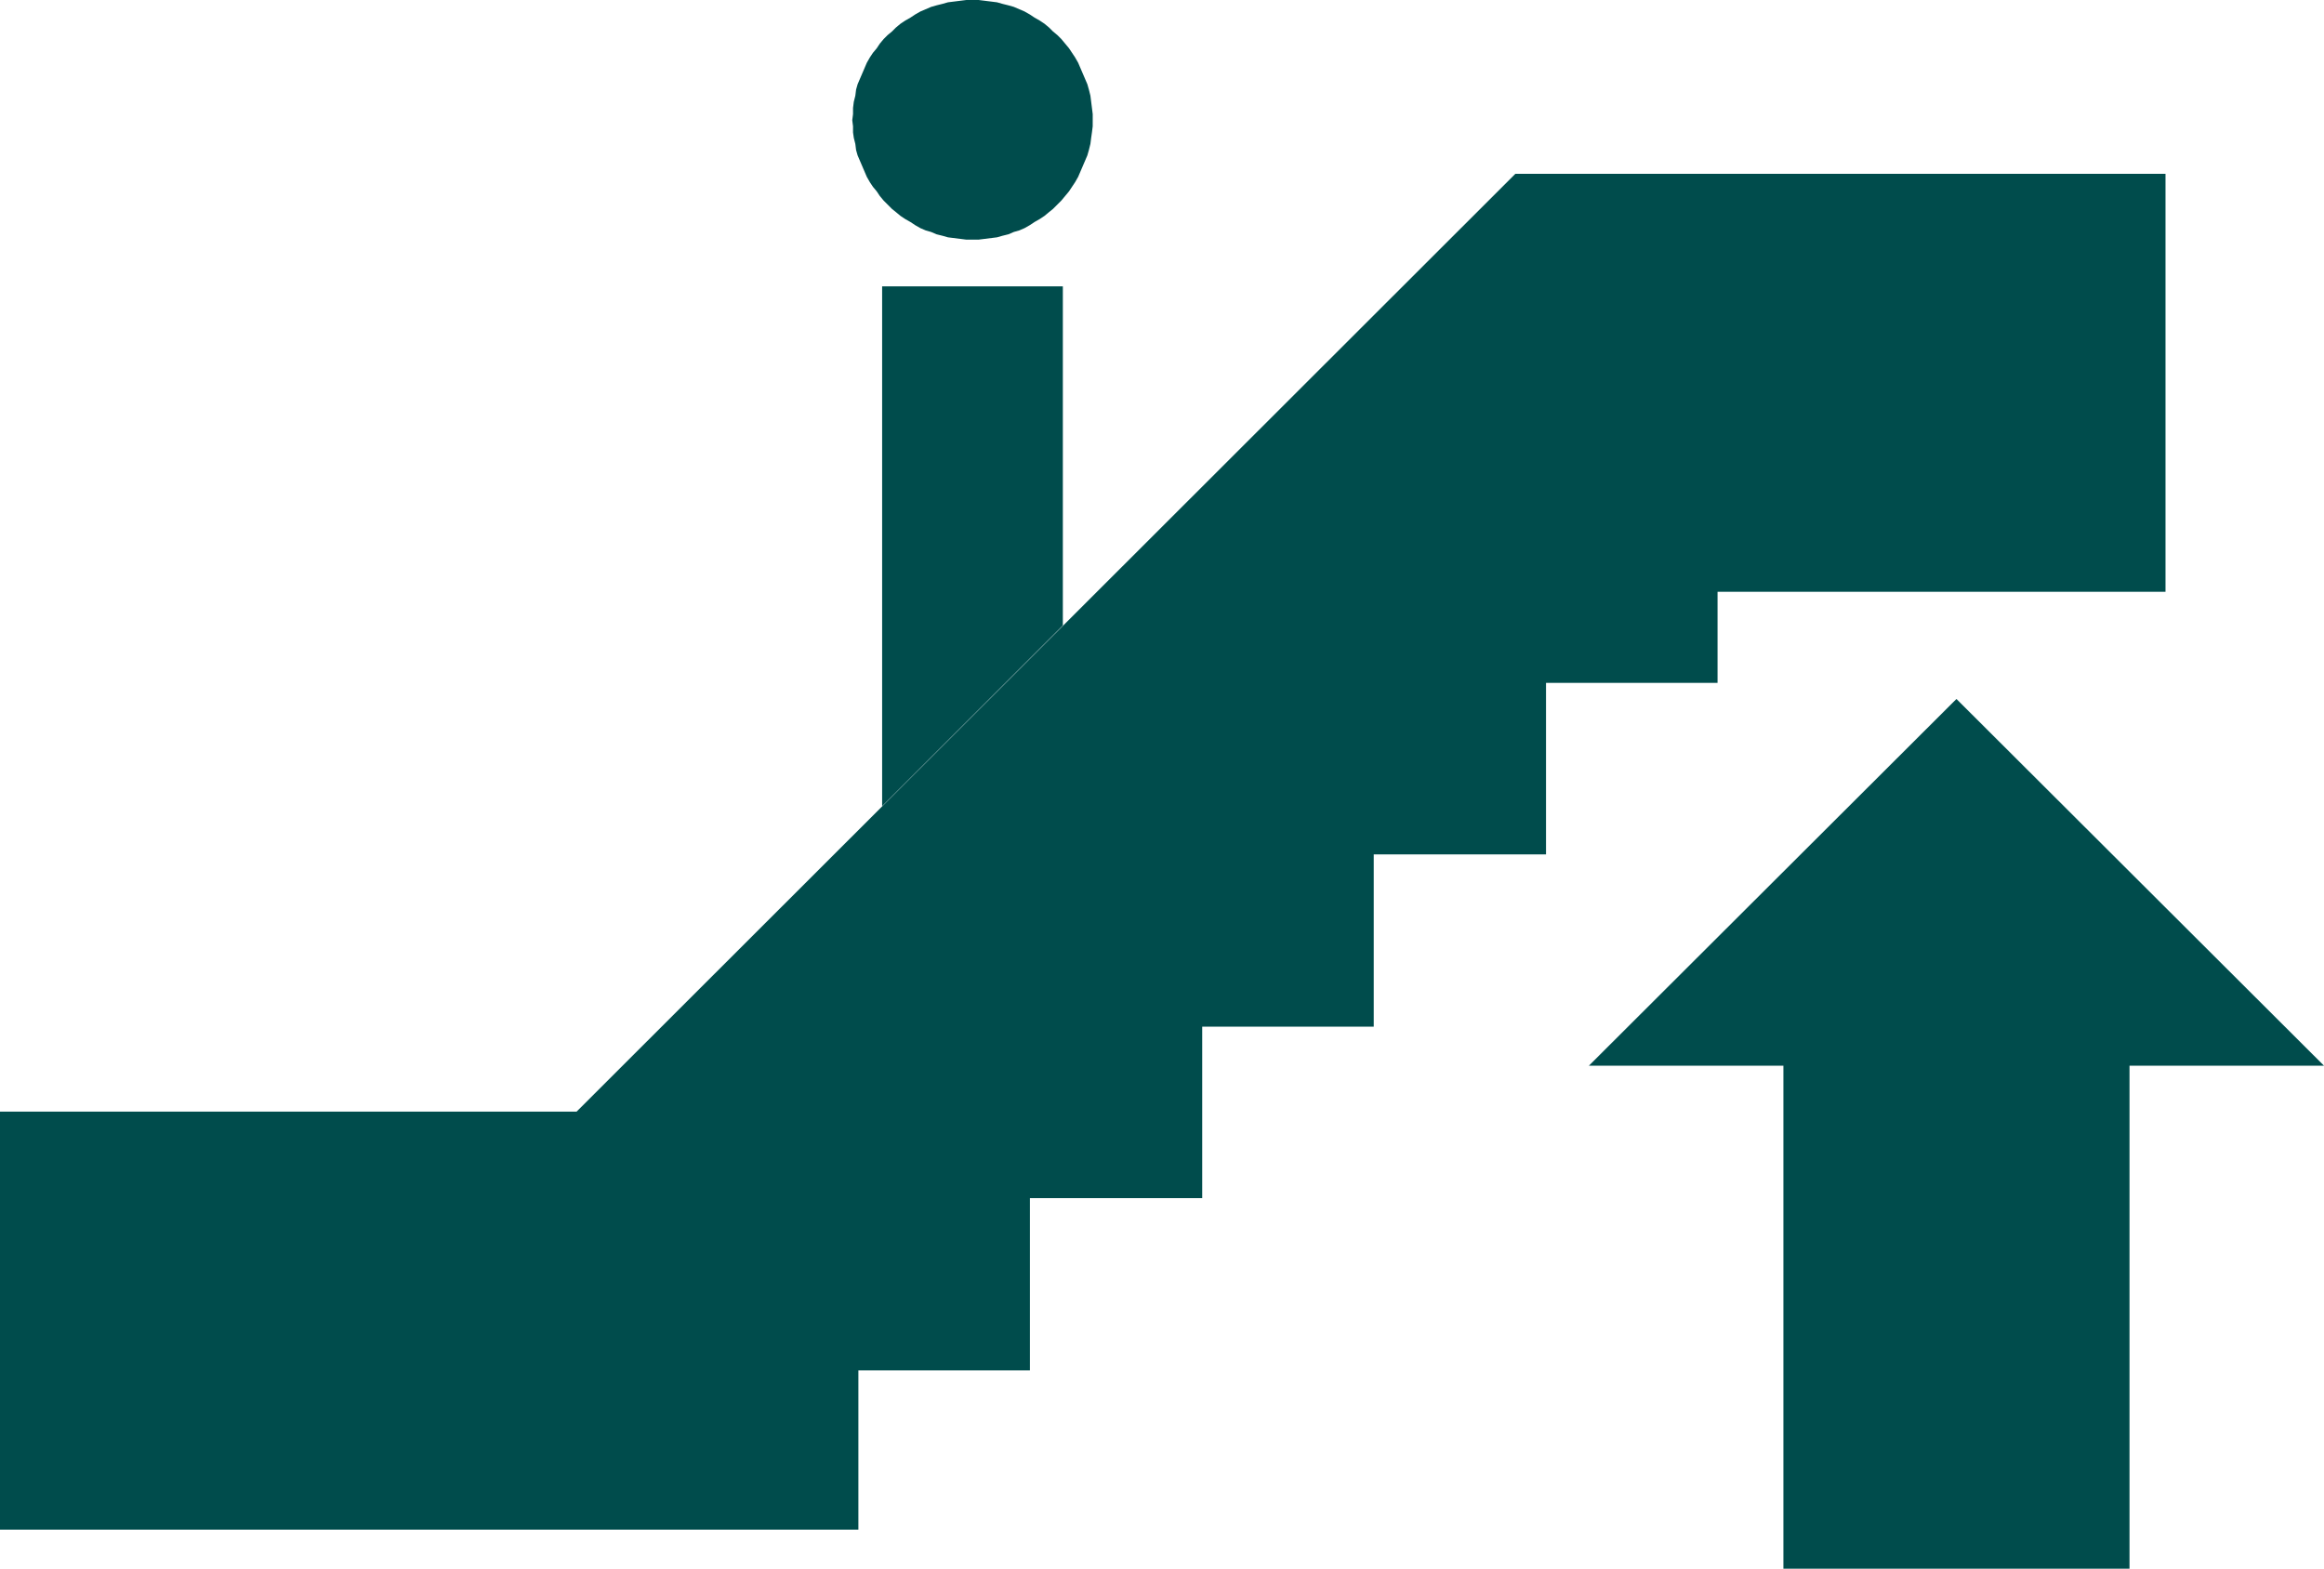 <?xml version="1.0" encoding="UTF-8" standalone="no"?>
<svg
   version="1.0"
   width="129.766mm"
   height="87.6mm"
   id="svg4"
   sodipodi:docname="Escalator - Up 1.wmf"
   xmlns:inkscape="http://www.inkscape.org/namespaces/inkscape"
   xmlns:sodipodi="http://sodipodi.sourceforge.net/DTD/sodipodi-0.dtd"
   xmlns="http://www.w3.org/2000/svg"
   xmlns:svg="http://www.w3.org/2000/svg">
  <sodipodi:namedview
     id="namedview4"
     pagecolor="#ffffff"
     bordercolor="#000000"
     borderopacity="0.25"
     inkscape:showpageshadow="2"
     inkscape:pageopacity="0.0"
     inkscape:pagecheckerboard="0"
     inkscape:deskcolor="#d1d1d1"
     inkscape:document-units="mm" />
  <defs
     id="defs1">
    <pattern
       id="WMFhbasepattern"
       patternUnits="userSpaceOnUse"
       width="6"
       height="6"
       x="0"
       y="0" />
  </defs>
  <path
     style="fill:#004c4c;fill-opacity:1;fill-rule:evenodd;stroke:none"
     d="m 376.366,331.086 h 73.043 V 224.925 h 41.046 l -77.568,-77.399 -77.568,77.399 h 41.046 z"
     id="path1" />
  <path
     style="fill:#004c4c;fill-opacity:1;fill-rule:evenodd;stroke:none"
     d="M 186.163,170.148 V 60.432 h 38.138 v 71.582 z"
     id="path2" />
  <path
     style="fill:#004c4c;fill-opacity:1;fill-rule:evenodd;stroke:none"
     d="m 205.232,50.576 h 1.293 l 1.293,-0.162 1.293,-0.162 1.293,-0.162 1.131,-0.323 1.293,-0.323 1.131,-0.485 1.131,-0.323 1.131,-0.485 1.131,-0.646 0.97,-0.646 1.131,-0.646 0.97,-0.646 0.97,-0.808 0.808,-0.646 0.97,-0.97 0.808,-0.808 0.808,-0.97 0.808,-0.97 0.646,-0.97 0.646,-0.97 0.646,-1.131 0.485,-1.131 0.485,-1.131 0.485,-1.131 0.485,-1.131 0.323,-1.131 0.323,-1.293 0.162,-1.293 0.162,-1.131 0.162,-1.293 V 25.369 24.076 l -0.162,-1.293 -0.162,-1.293 -0.162,-1.293 -0.323,-1.293 -0.323,-1.131 -0.485,-1.131 -0.485,-1.131 -0.485,-1.131 -0.485,-1.131 -0.646,-1.131 -0.646,-0.97 -0.646,-0.97 -0.808,-0.97 -0.808,-0.97 -0.808,-0.808 -0.97,-0.808 -0.808,-0.808 -0.97,-0.808 -0.97,-0.646 -1.131,-0.646 -0.97,-0.646 -1.131,-0.646 -1.131,-0.485 -1.131,-0.485 -1.131,-0.323 -1.293,-0.323 -1.131,-0.323 -1.293,-0.162 L 207.817,0.162 206.525,0 h -1.293 -1.293 l -1.293,0.162 -1.293,0.162 -1.293,0.162 -1.131,0.323 -1.293,0.323 -1.131,0.323 -1.131,0.485 -1.131,0.485 -1.131,0.646 -0.97,0.646 -1.131,0.646 -0.97,0.646 -0.97,0.808 -0.808,0.808 -0.97,0.808 -0.808,0.808 -0.808,0.97 -0.646,0.97 -0.808,0.97 -0.646,0.97 -0.646,1.131 -0.485,1.131 -0.485,1.131 -0.485,1.131 -0.485,1.131 -0.323,1.131 -0.162,1.293 -0.323,1.293 -0.162,1.293 v 1.293 l -0.162,1.293 0.162,1.293 v 1.293 l 0.162,1.131 0.323,1.293 0.162,1.293 0.323,1.131 0.485,1.131 0.485,1.131 0.485,1.131 0.485,1.131 0.646,1.131 0.646,0.97 0.808,0.97 0.646,0.97 0.808,0.97 0.808,0.808 0.97,0.97 0.808,0.646 0.97,0.808 0.97,0.646 1.131,0.646 0.97,0.646 1.131,0.646 1.131,0.485 1.131,0.323 1.131,0.485 1.293,0.323 1.131,0.323 1.293,0.162 1.293,0.162 1.293,0.162 z"
     id="path3" />
  <path
     style="fill:#004c4c;fill-opacity:1;fill-rule:evenodd;stroke:none"
     d="m 362.468,144.133 h -36.198 v 36.195 h -36.36 v 36.356 0 h -36.198 v 36.195 0 h -36.36 v 36.356 0 H 181.153 v 33.61 H 0 V 234.62 H 121.685 L 319.806,36.68 h 137.198 v 88.225 h -94.536 z"
     id="path4" />
</svg>
